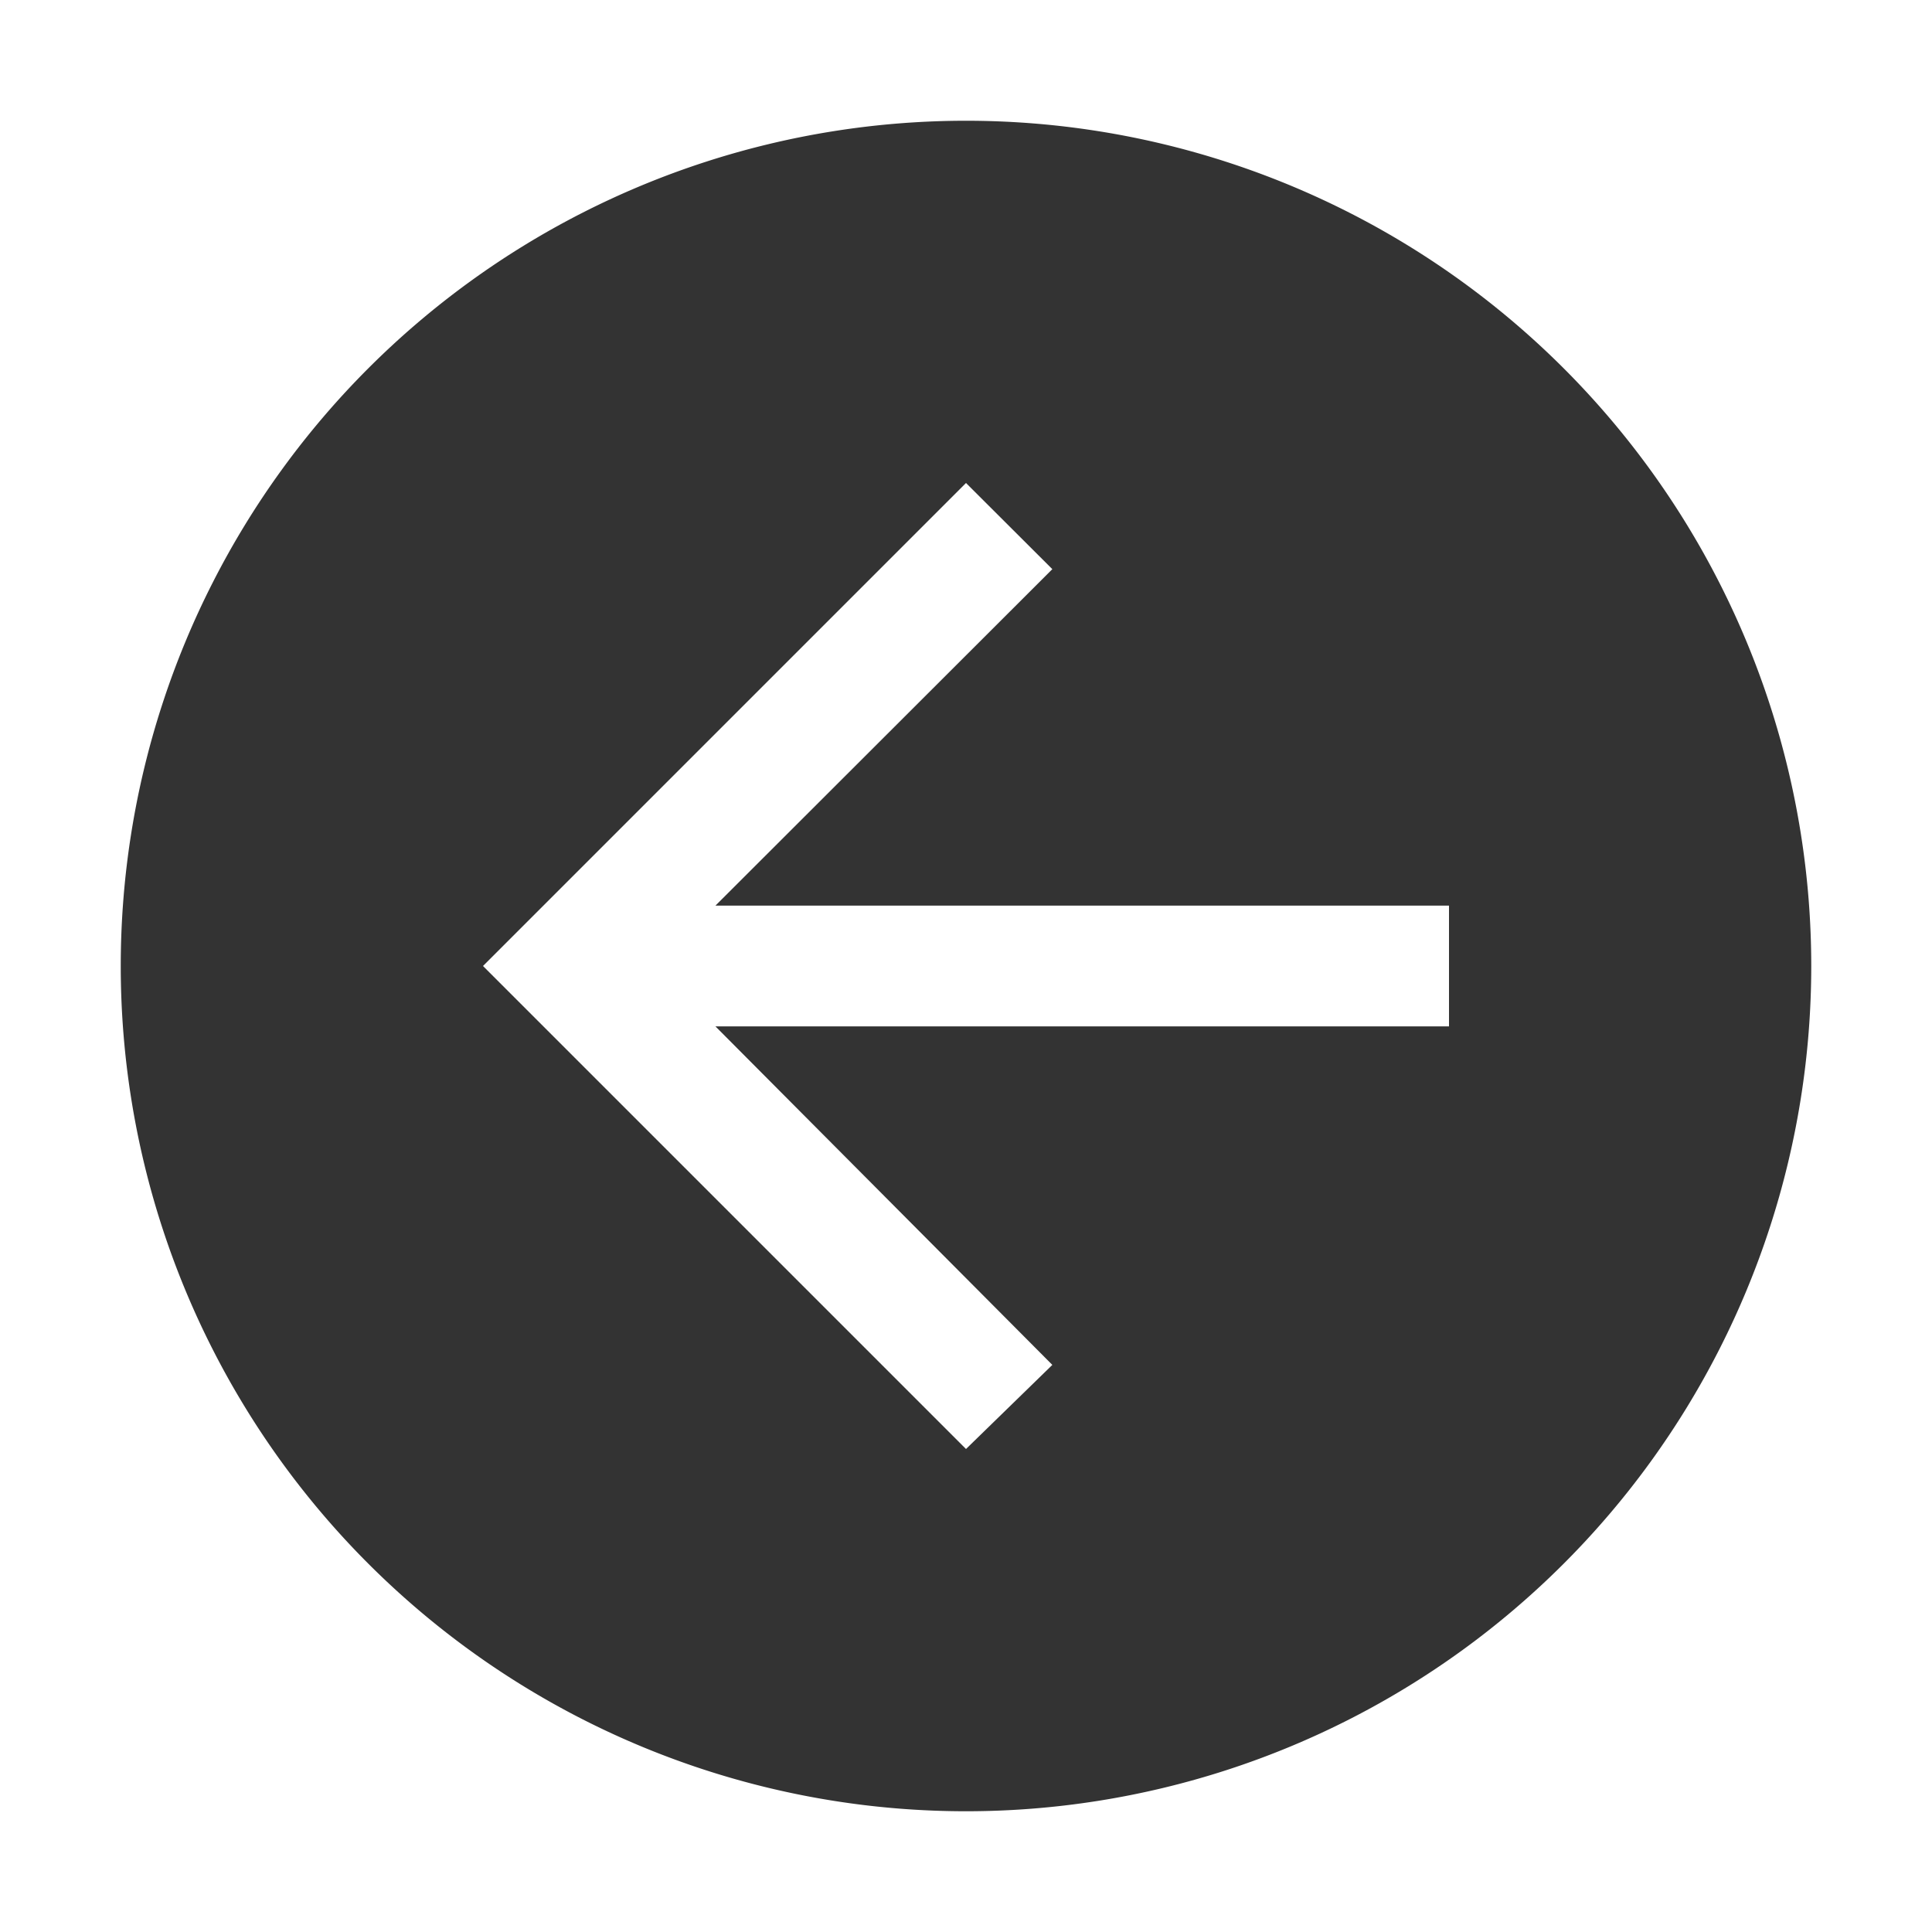 <svg width="32" height="32" fill="none" xmlns="http://www.w3.org/2000/svg"><path d="M30 16a14 14 0 10-28 0 14 14 0 0028 0zm-6 1H11.85l5.58 5.607L16 24l-8-8 8-8 1.43 1.427L11.85 15H24v2z" fill="#333"/></svg>
